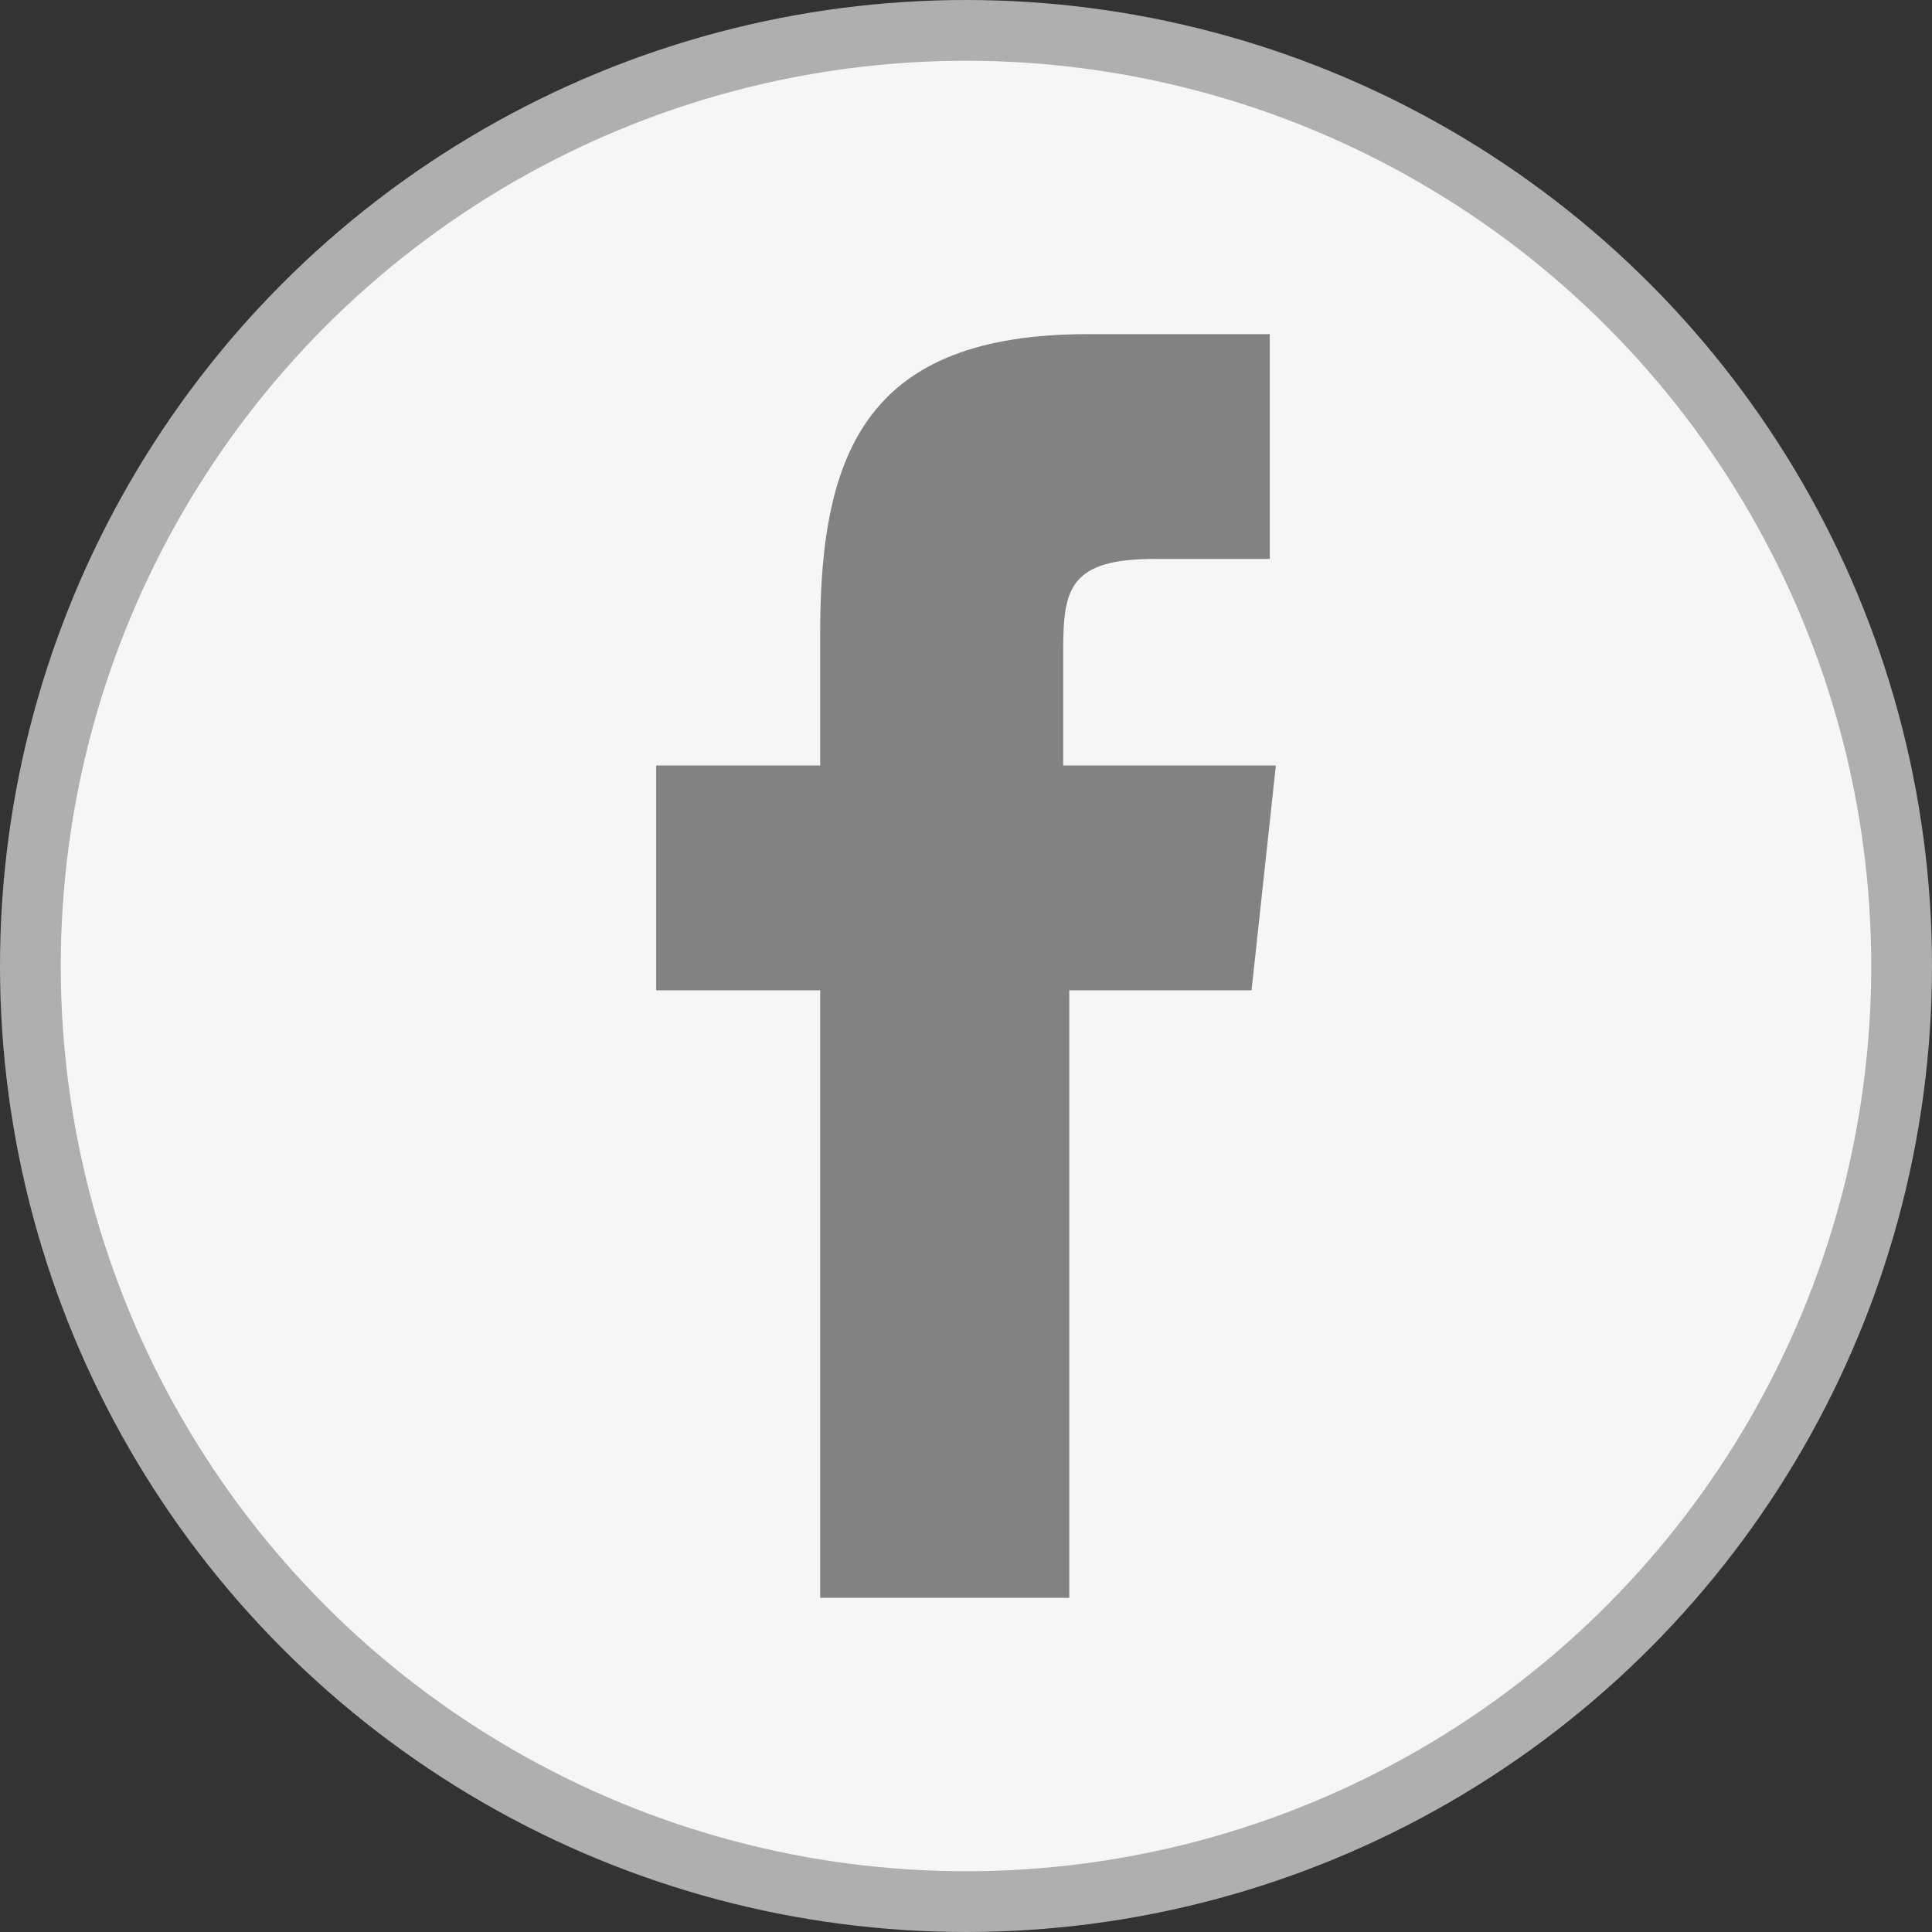 <?xml version="1.0" encoding="utf-8"?>
<!-- Generator: Adobe Illustrator 19.1.0, SVG Export Plug-In . SVG Version: 6.00 Build 0)  -->
<!DOCTYPE svg PUBLIC "-//W3C//DTD SVG 1.1//EN" "http://www.w3.org/Graphics/SVG/1.1/DTD/svg11.dtd">
<svg version="1.1" id="Layer_1" xmlns="http://www.w3.org/2000/svg" xmlns:xlink="http://www.w3.org/1999/xlink" x="0px" y="0px"
	 viewBox="0 0 31.8 31.8" enable-background="new 0 0 31.8 31.8" xml:space="preserve">
<rect x="0" y="0" width="31.8" height="31.8" fill="#333333" stroke="none"/>
<circle fill="#F6F6F6" stroke="#AFAFAF" stroke-miterlimit="10" cx="15.9" cy="15.9" r="15.4"/>
<path fill="#828282" d="M20.6,16.3l-3,0l0,10h-4.1v-10h-2.7v-3.7l2.7,0l0-2.2c0-3,0.8-4.9,4.4-4.9h3v3.7h-1.9
	c-1.4,0-1.5,0.5-1.5,1.5l0,1.9H21L20.6,16.3z"/>
</svg>
